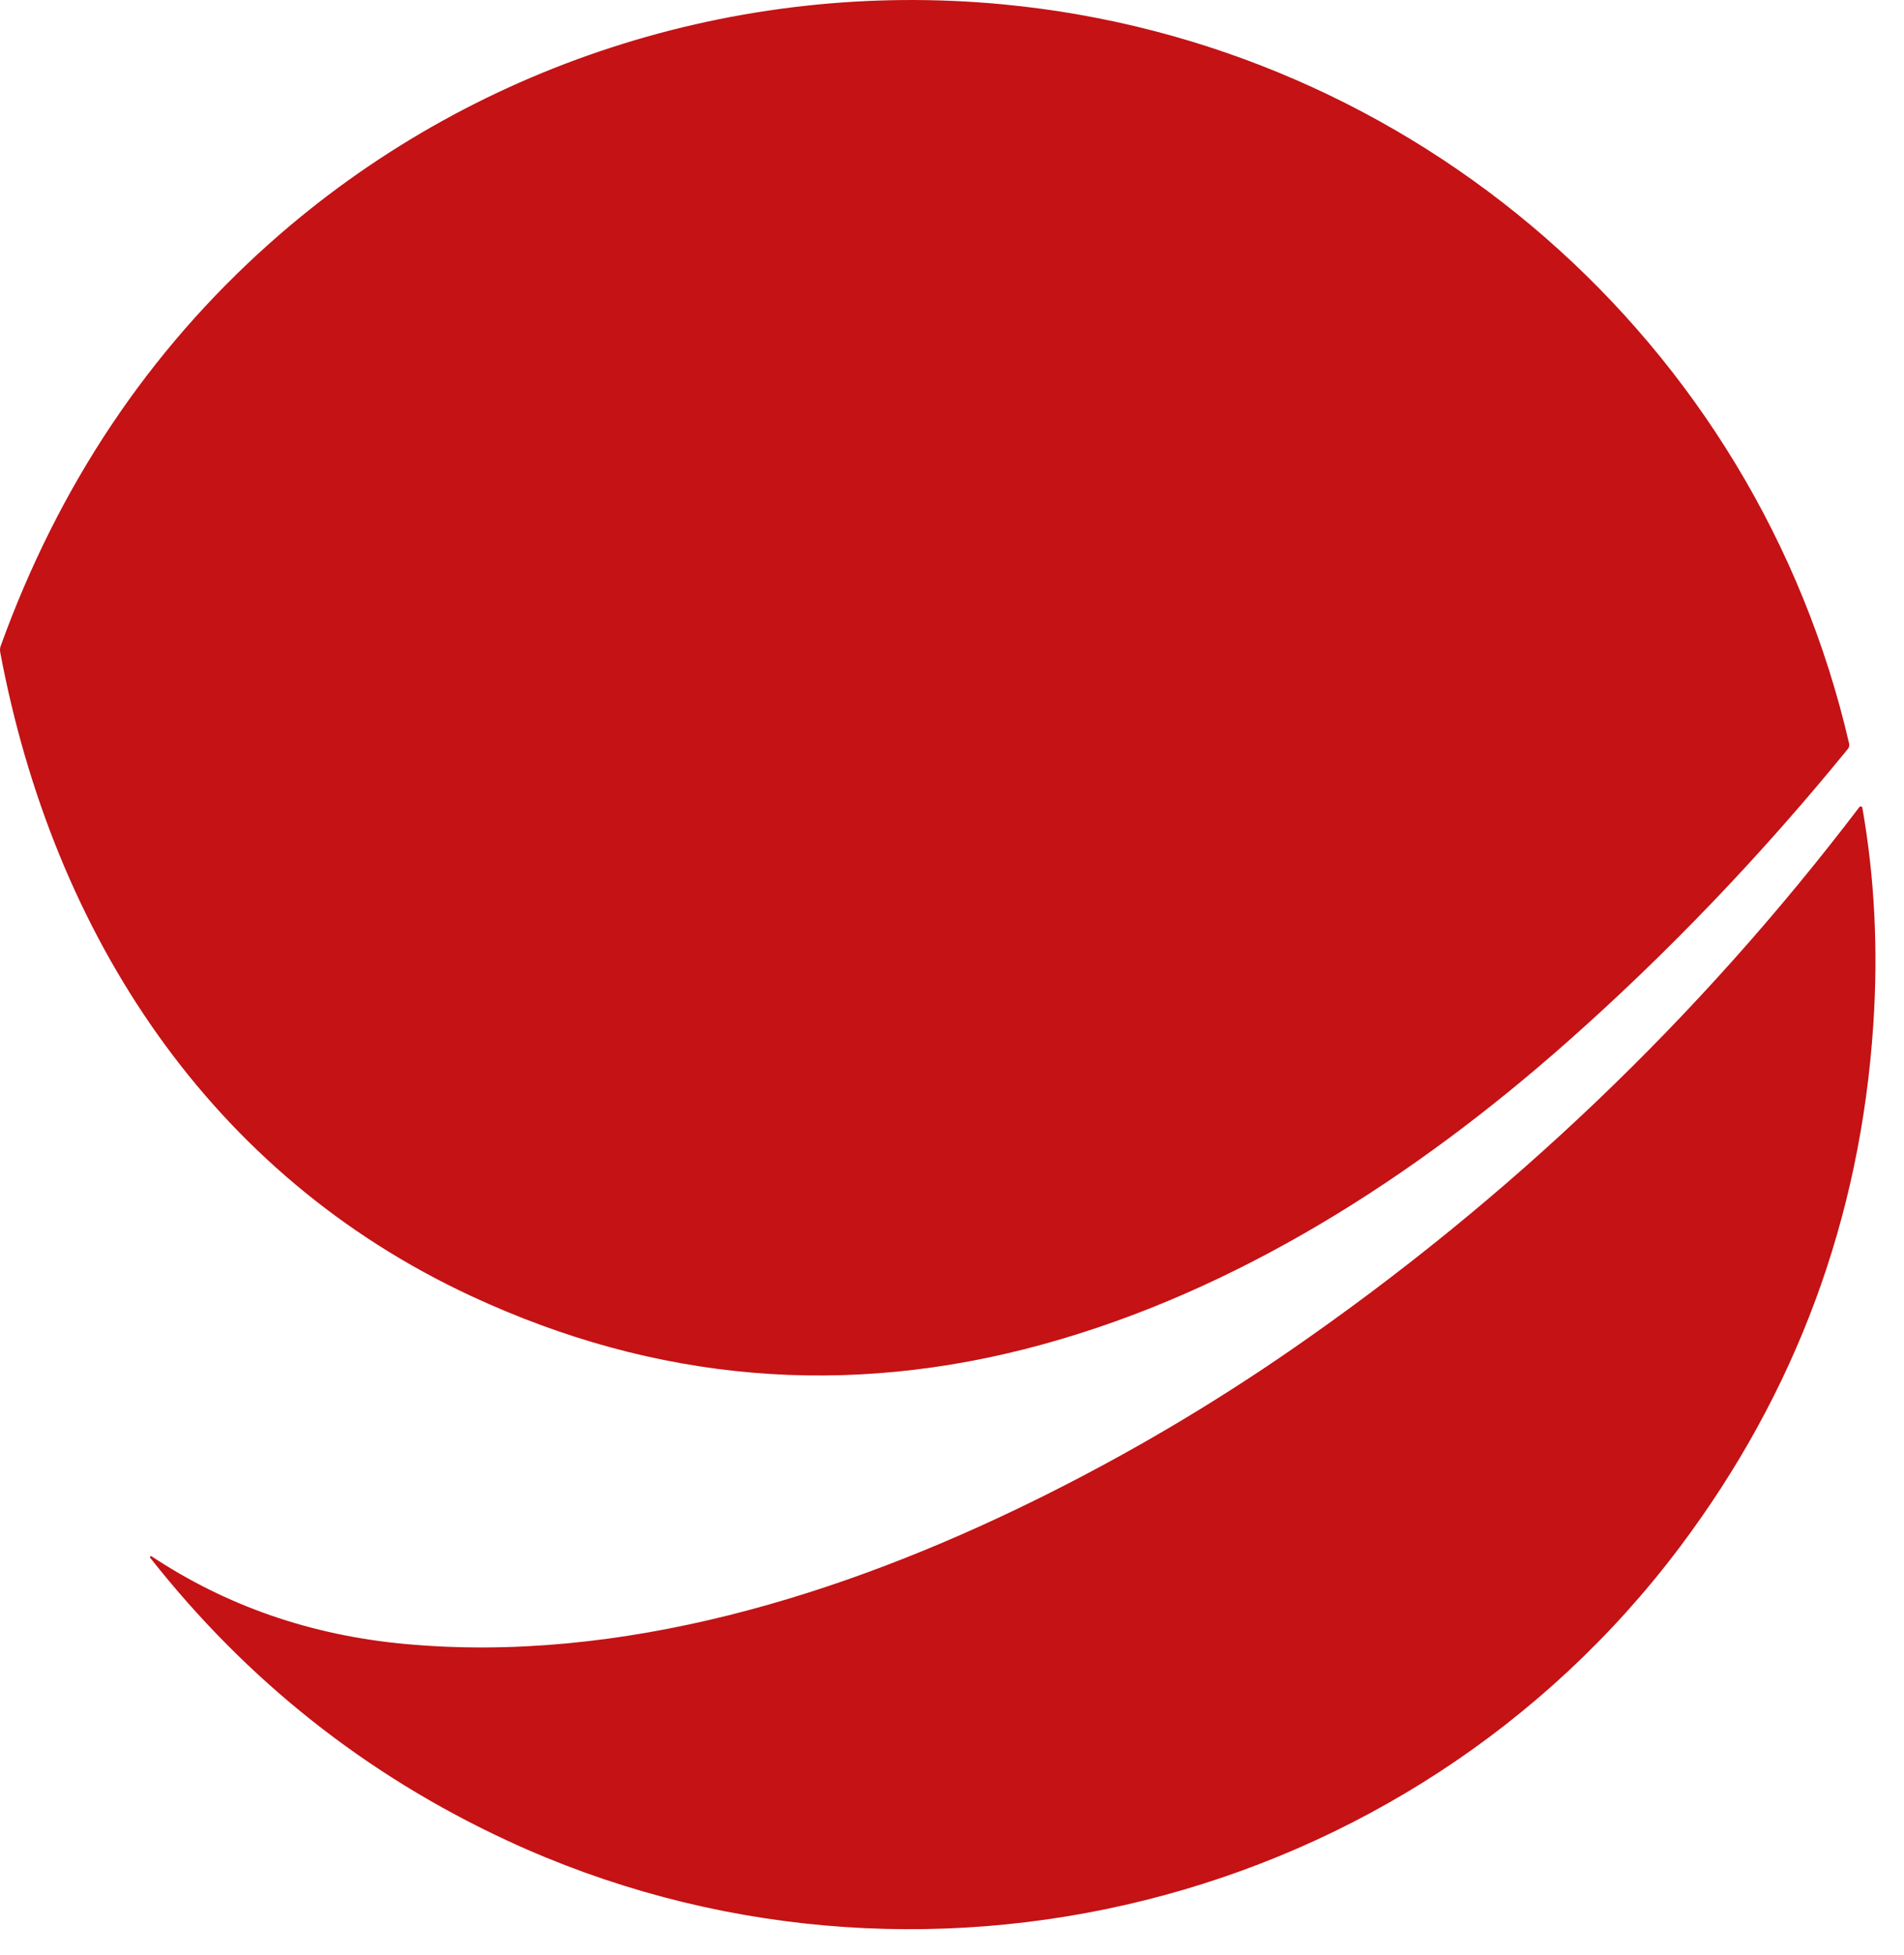 <svg xmlns="http://www.w3.org/2000/svg" width="38" height="39" viewBox="0 0 38 39" fill="none"><path d="M36.881 14.94C35.133 17.084 33.254 19.044 31.243 20.819C28.231 23.478 24.697 25.756 20.803 26.823C16.893 27.896 13.091 27.573 9.398 25.854C4.2 23.436 1.069 18.669 0.005 13.017C-0.004 12.972 -0.001 12.926 0.015 12.884C1.172 9.685 2.964 7.006 5.391 4.846C9.388 1.288 14.713 -0.417 20.017 0.087C28.231 0.867 35.052 6.813 36.905 14.836C36.909 14.854 36.909 14.873 36.905 14.891C36.901 14.909 36.892 14.925 36.881 14.94Z" fill="#C41215"></path><path d="M3.002 31.051C3.004 31.05 3.006 31.049 3.009 31.047C3.011 31.045 3.014 31.045 3.017 31.045C3.02 31.046 3.023 31.047 3.025 31.049C4.521 32.04 6.203 32.623 8.072 32.797C12.401 33.2 16.806 31.825 20.649 29.934C22.44 29.053 24.149 28.049 25.777 26.924C30.131 23.915 33.908 20.308 37.109 16.102C37.113 16.096 37.118 16.093 37.125 16.09C37.131 16.088 37.137 16.088 37.144 16.089C37.15 16.091 37.156 16.094 37.16 16.099C37.165 16.104 37.168 16.11 37.169 16.116C37.414 17.51 37.487 18.954 37.387 20.449C37.13 24.309 35.843 27.78 33.528 30.862C28.116 38.062 18.276 40.504 10.122 36.72C7.305 35.413 4.929 33.531 2.995 31.075C2.994 31.073 2.992 31.071 2.992 31.069C2.992 31.066 2.992 31.064 2.992 31.061C2.993 31.059 2.994 31.057 2.996 31.055C2.998 31.053 3 31.052 3.002 31.051Z" fill="#C41215"></path></svg>